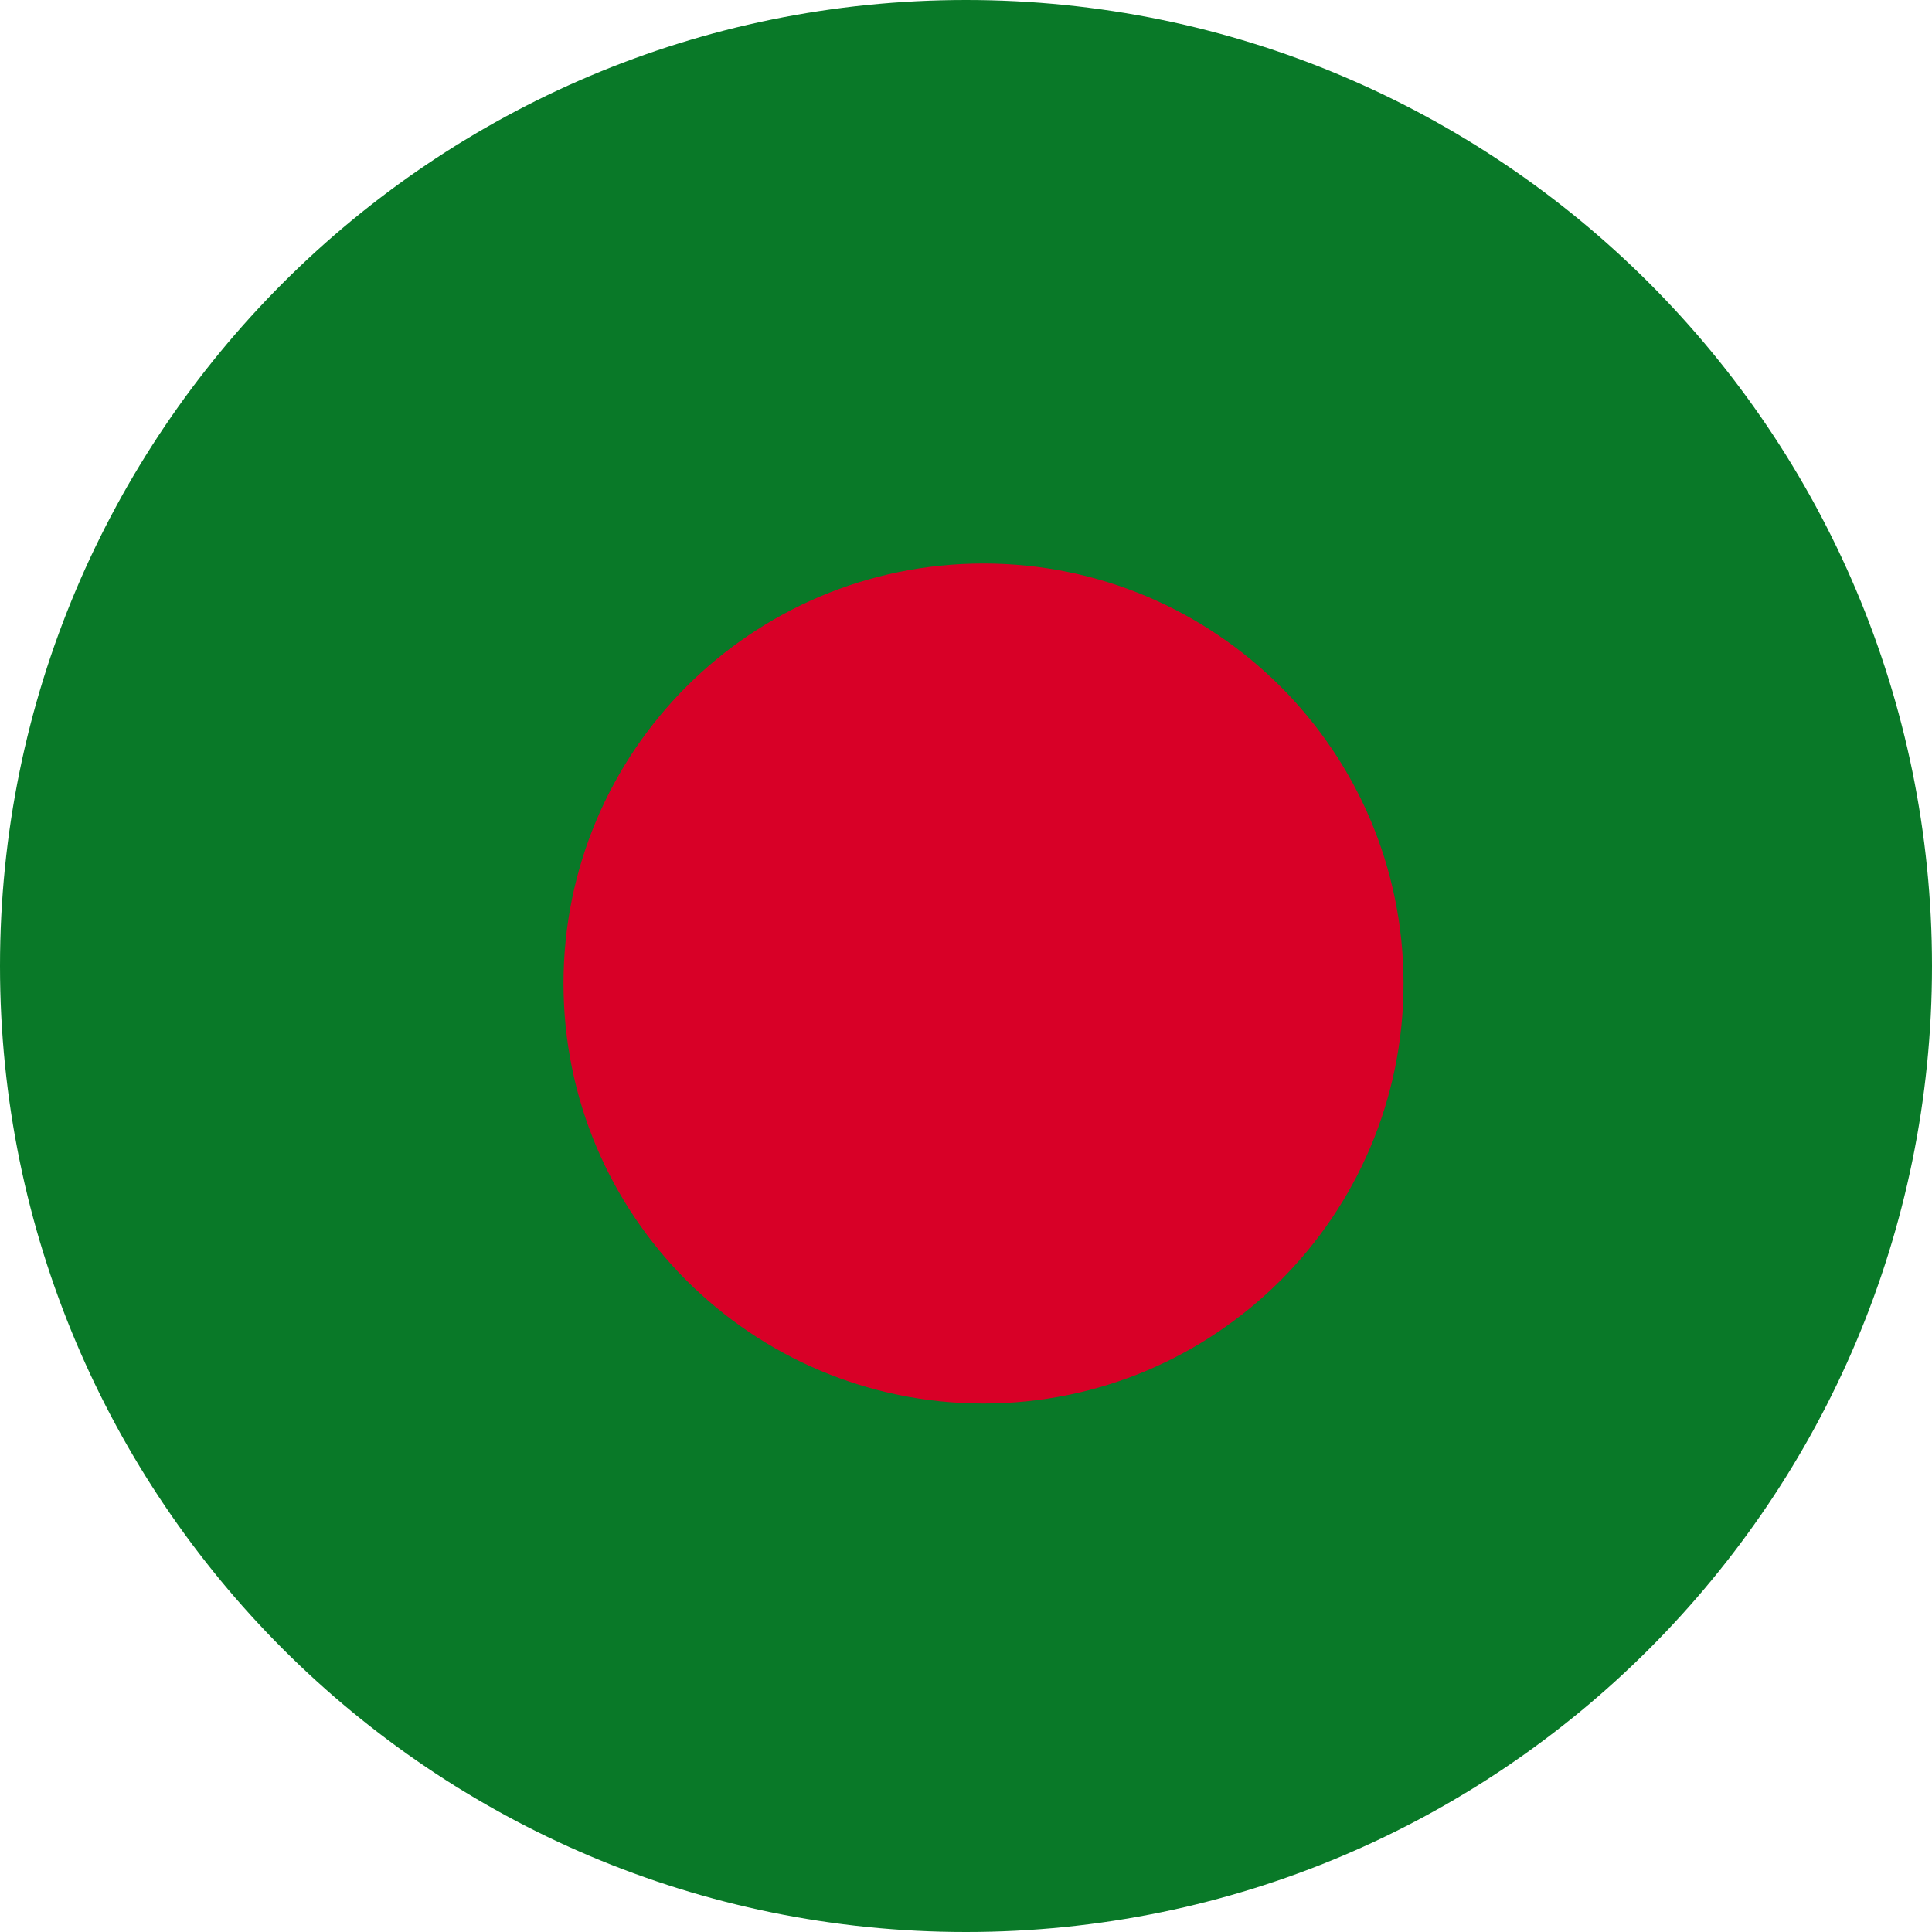 <svg width="24" height="24" viewBox="0 0 24 24" fill="none" xmlns="http://www.w3.org/2000/svg">
<g id="bangladesh" clip-path="url(#clip0_7358_14410)">
<path id="Vector" d="M12 24C18.627 24 24 18.627 24 12C24 5.373 18.627 0 12 0C5.373 0 0 5.373 0 12C0 18.627 5.373 24 12 24Z" fill="#097928"/>
<path id="Vector_2" d="M12.217 17.435C15.099 17.435 17.435 15.099 17.435 12.217C17.435 9.336 15.099 7 12.217 7C9.336 7 7 9.336 7 12.217C7 15.099 9.336 17.435 12.217 17.435Z" fill="#D80027"/>
</g>
<defs>
<clipPath id="clip0_7358_14410">
<rect width="24" height="24" fill="white"/>
</clipPath>
</defs>
</svg>
